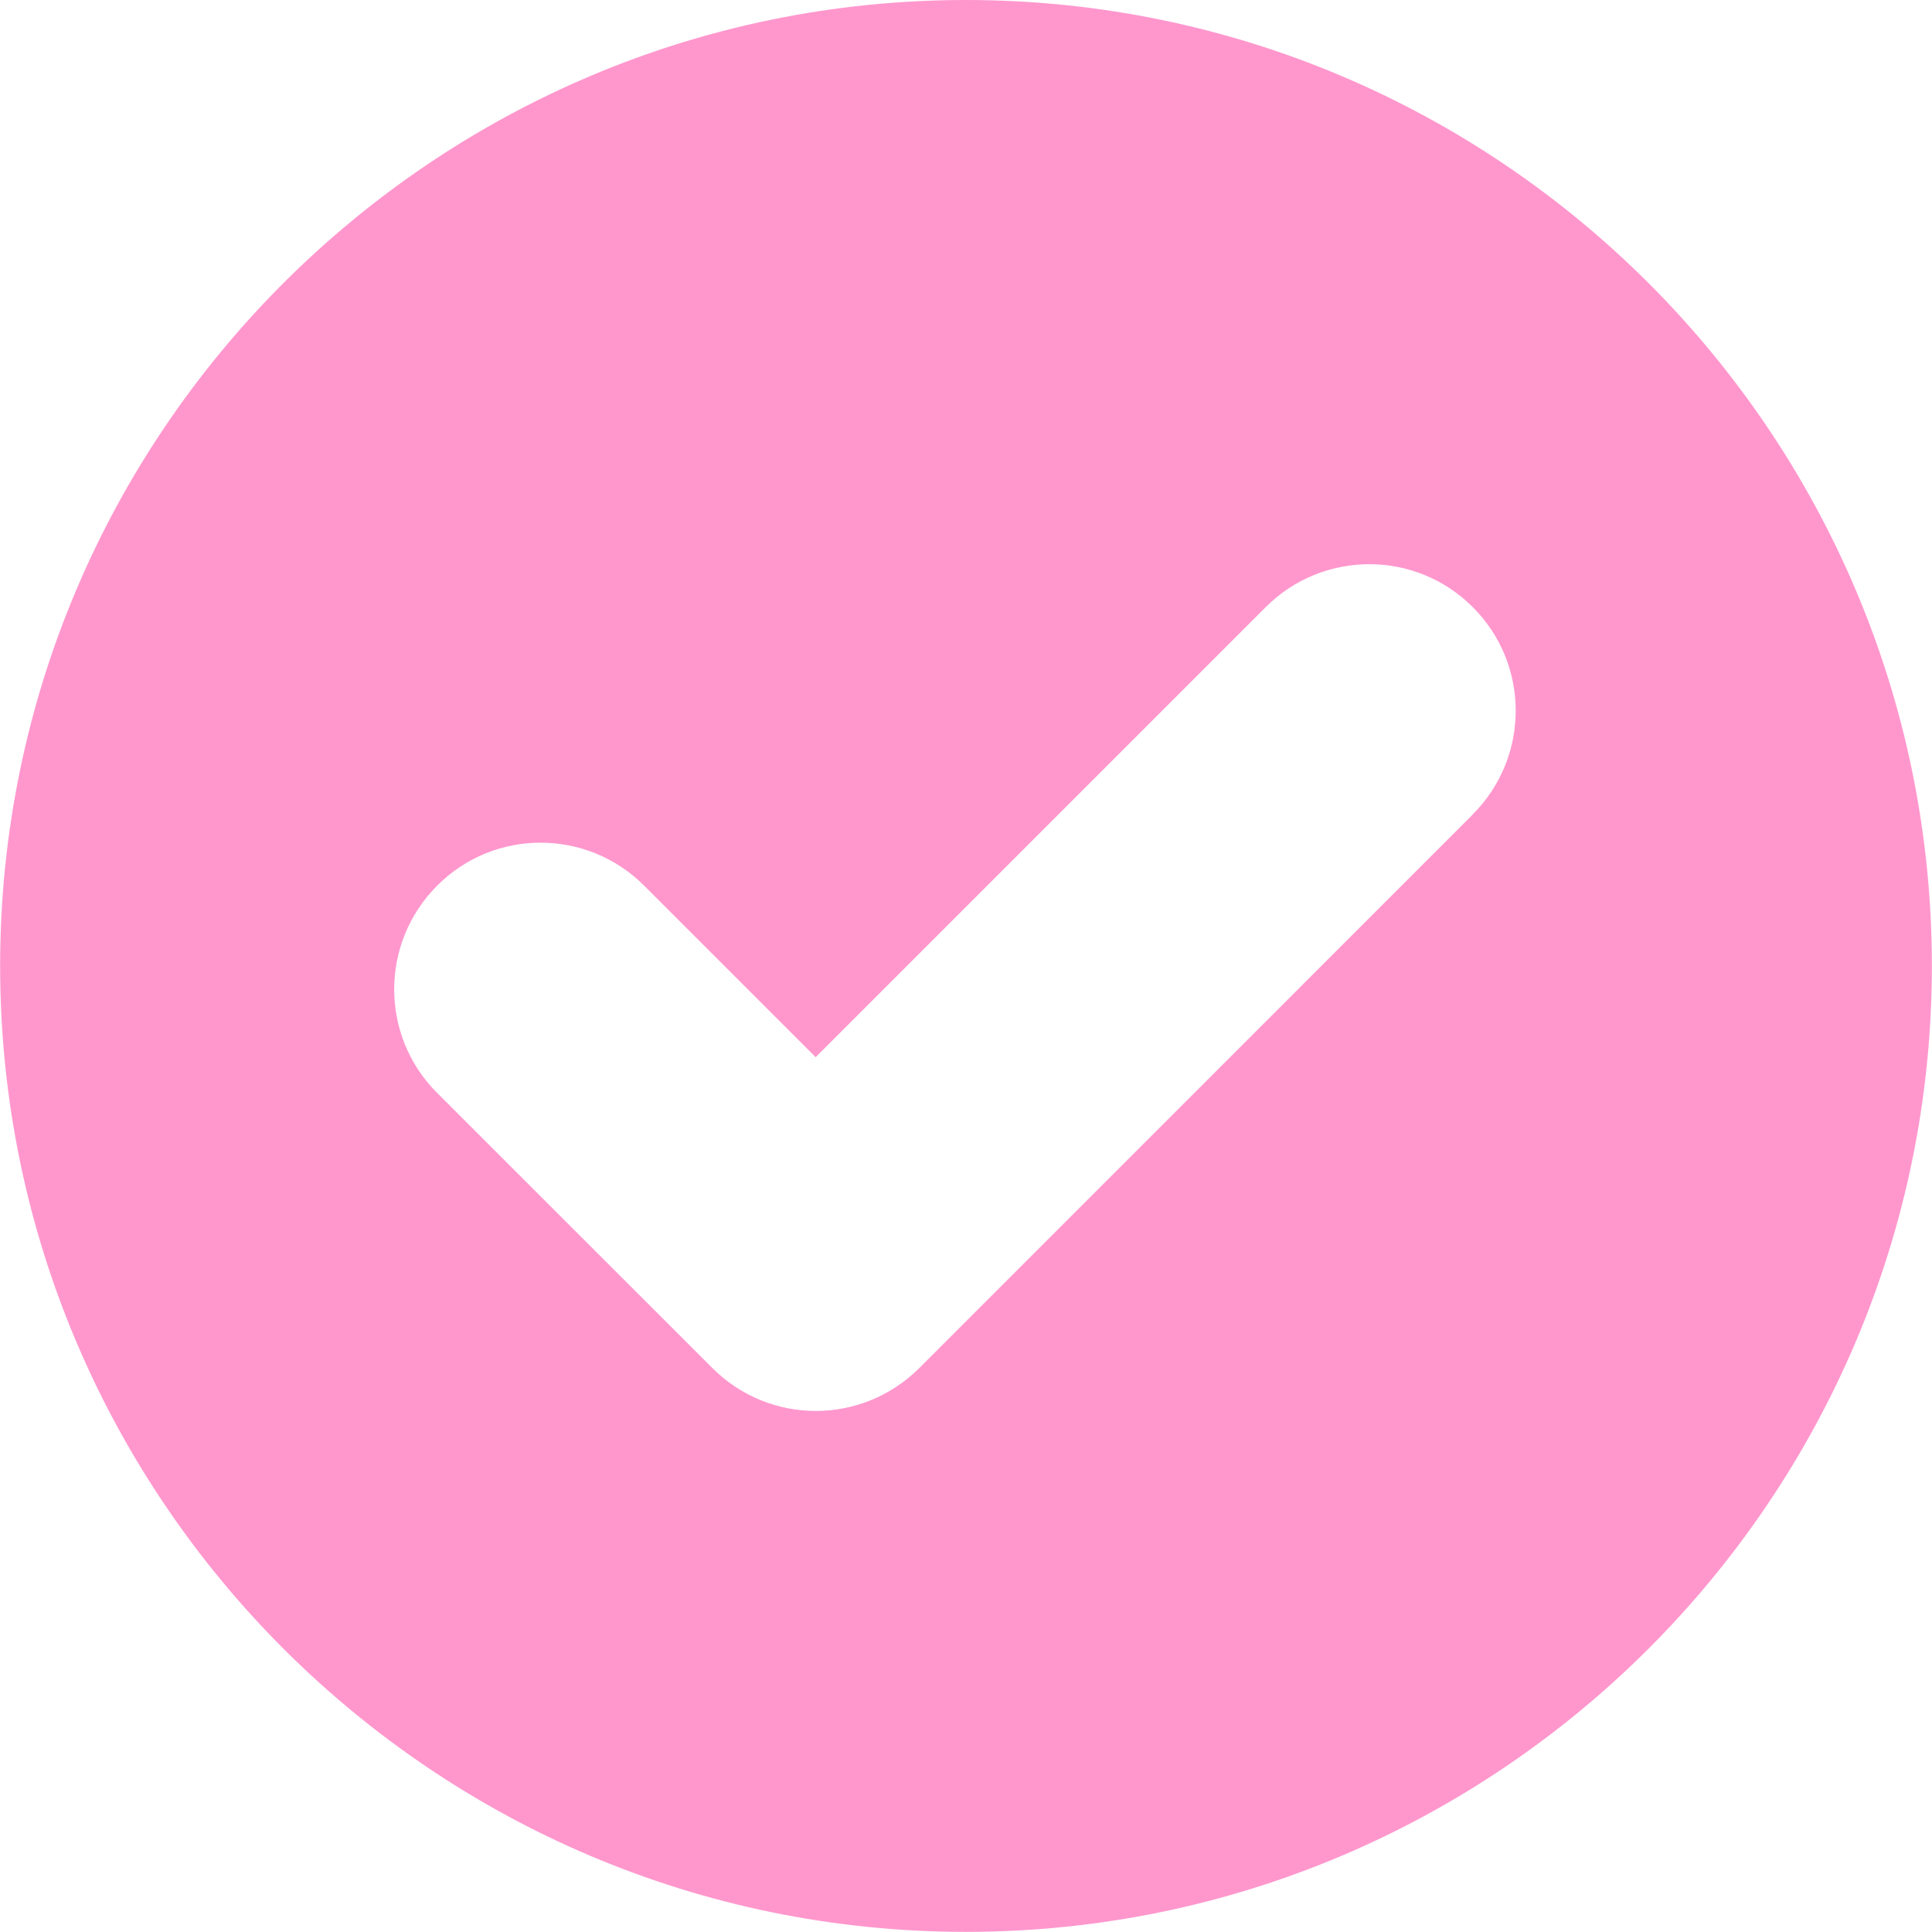 <svg width="16" height="16" viewBox="0 0 16 16" fill="none" xmlns="http://www.w3.org/2000/svg">
<path d="M7.999 0C3.589 0 0.001 3.588 0.001 7.999C0.001 12.409 3.589 15.999 7.999 15.999C12.409 15.999 15.999 12.411 15.999 7.999C15.999 3.588 12.411 0 7.999 0ZM12.198 6.744L7.614 11.329C7.376 11.566 7.066 11.685 6.756 11.685C6.446 11.685 6.136 11.566 5.899 11.329L3.62 9.051C3.146 8.578 3.146 7.81 3.62 7.335C4.092 6.86 4.861 6.86 5.335 7.335L6.755 8.755L10.482 5.028C10.956 4.554 11.724 4.554 12.197 5.028C12.671 5.502 12.671 6.269 12.197 6.744H12.198Z" fill="#FF97CD"/>
</svg>
